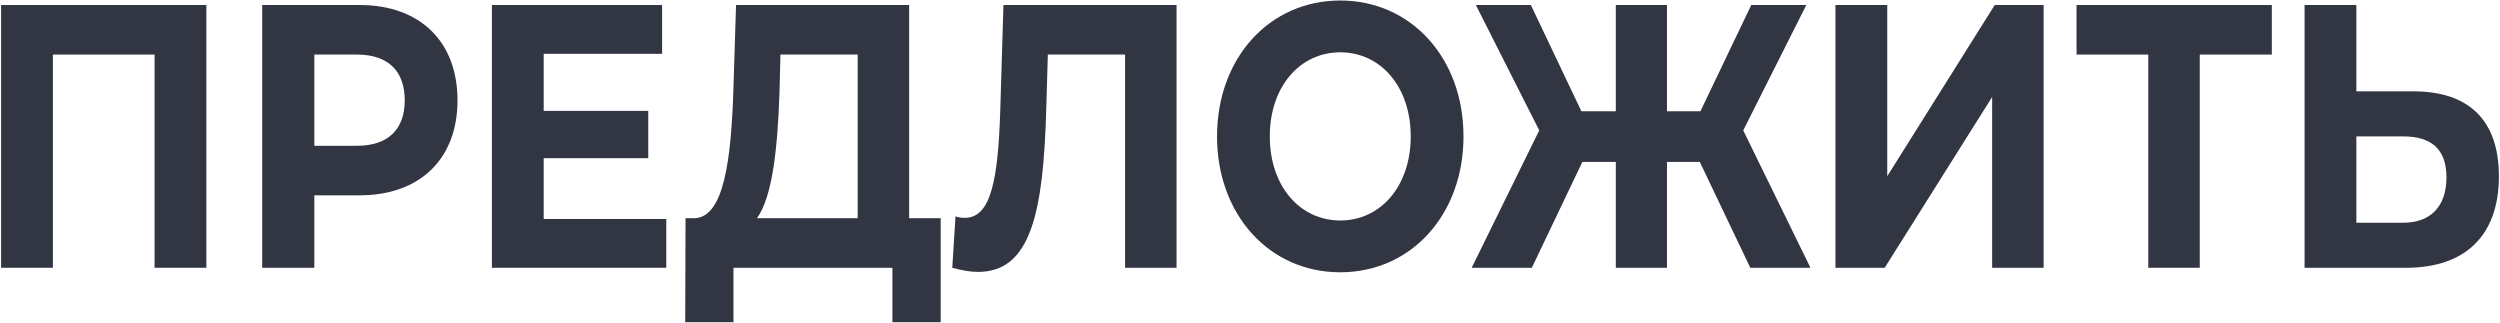 <?xml version="1.0" encoding="UTF-8"?> <svg xmlns="http://www.w3.org/2000/svg" width="1554" height="201" viewBox="0 0 1554 201" fill="none"> <path d="M0.682 3.119V166.449H32.882V33.918H96.082V166.449H128.282V3.119H0.682Z" fill="#323643"></path> <path d="M223.587 3.119H162.987V166.449H195.387V121.417H223.587C260.987 121.417 284.387 98.784 284.387 62.384C284.387 25.752 260.987 3.119 223.587 3.119ZM221.787 90.617H195.387V33.918H221.787C241.587 33.918 251.587 44.418 251.587 62.384C251.587 80.117 241.587 90.617 221.787 90.617Z" fill="#323643"></path> <path d="M337.96 136.116V98.317H402.96V68.918H337.96V33.452H411.56V3.119H305.76V166.449H414.16V136.116H337.96Z" fill="#323643"></path> <path d="M565.13 135.65V3.119H457.53L455.93 54.218C454.53 99.95 449.93 134.95 431.73 135.65H426.13L425.93 200.282H455.93V166.449H554.73V200.282H584.73V135.65H565.13ZM484.53 57.718L485.13 33.918H533.13V135.65H470.53C480.13 122.35 483.33 92.484 484.53 57.718Z" fill="#323643"></path> <path d="M623.741 3.119L621.741 69.384C620.341 111.15 616.141 135.416 599.741 135.416C597.741 135.416 595.941 135.183 593.941 134.483L591.941 166.449C597.941 168.082 603.141 169.016 607.941 169.016C640.741 169.016 648.541 132.15 650.341 67.984L651.341 33.918H699.341V166.449H731.341V3.119H623.741Z" fill="#323643"></path> <path d="M833.107 169.249C877.107 169.249 909.707 133.55 909.707 84.784C909.707 36.018 877.107 0.319 833.107 0.319C788.907 0.319 756.507 36.252 756.507 84.784C756.507 133.316 788.907 169.249 833.107 169.249ZM833.107 137.05C808.107 137.05 789.307 115.817 789.307 84.784C789.307 53.751 808.107 32.518 833.107 32.518C858.107 32.518 876.907 53.751 876.907 84.784C876.907 115.817 858.107 137.05 833.107 137.05Z" fill="#323643"></path> <path d="M1087.99 166.449H1125.39L1083.59 81.051L1122.79 3.119H1088.59L1056.99 69.151H1036.19V3.119H1004.39V69.151H982.988L951.588 3.119H917.388L956.788 81.051L914.788 166.449H952.188L983.588 100.65H1004.39V166.449H1036.19V100.65H1056.59L1087.99 166.449Z" fill="#323643"></path> <path d="M1140.92 166.449H1171.52L1238.32 60.285V166.449H1270.32V3.119H1239.92L1173.12 109.517V3.119H1140.92V166.449Z" fill="#323643"></path> <path d="M1412.17 3.119H1290.77V33.918H1335.37V166.449H1367.37V33.918H1412.17V3.119Z" fill="#323643"></path> <path d="M1500.32 56.785H1464.72V3.119H1432.52V166.449H1495.72C1531.72 166.449 1553.32 147.083 1553.32 109.517C1553.32 74.284 1534.12 56.785 1500.32 56.785ZM1493.92 138.45H1464.72V84.784H1493.92C1510.72 84.784 1520.72 92.251 1520.72 110.217C1520.72 128.65 1510.52 138.45 1493.92 138.45Z" fill="#323643"></path> </svg> 
